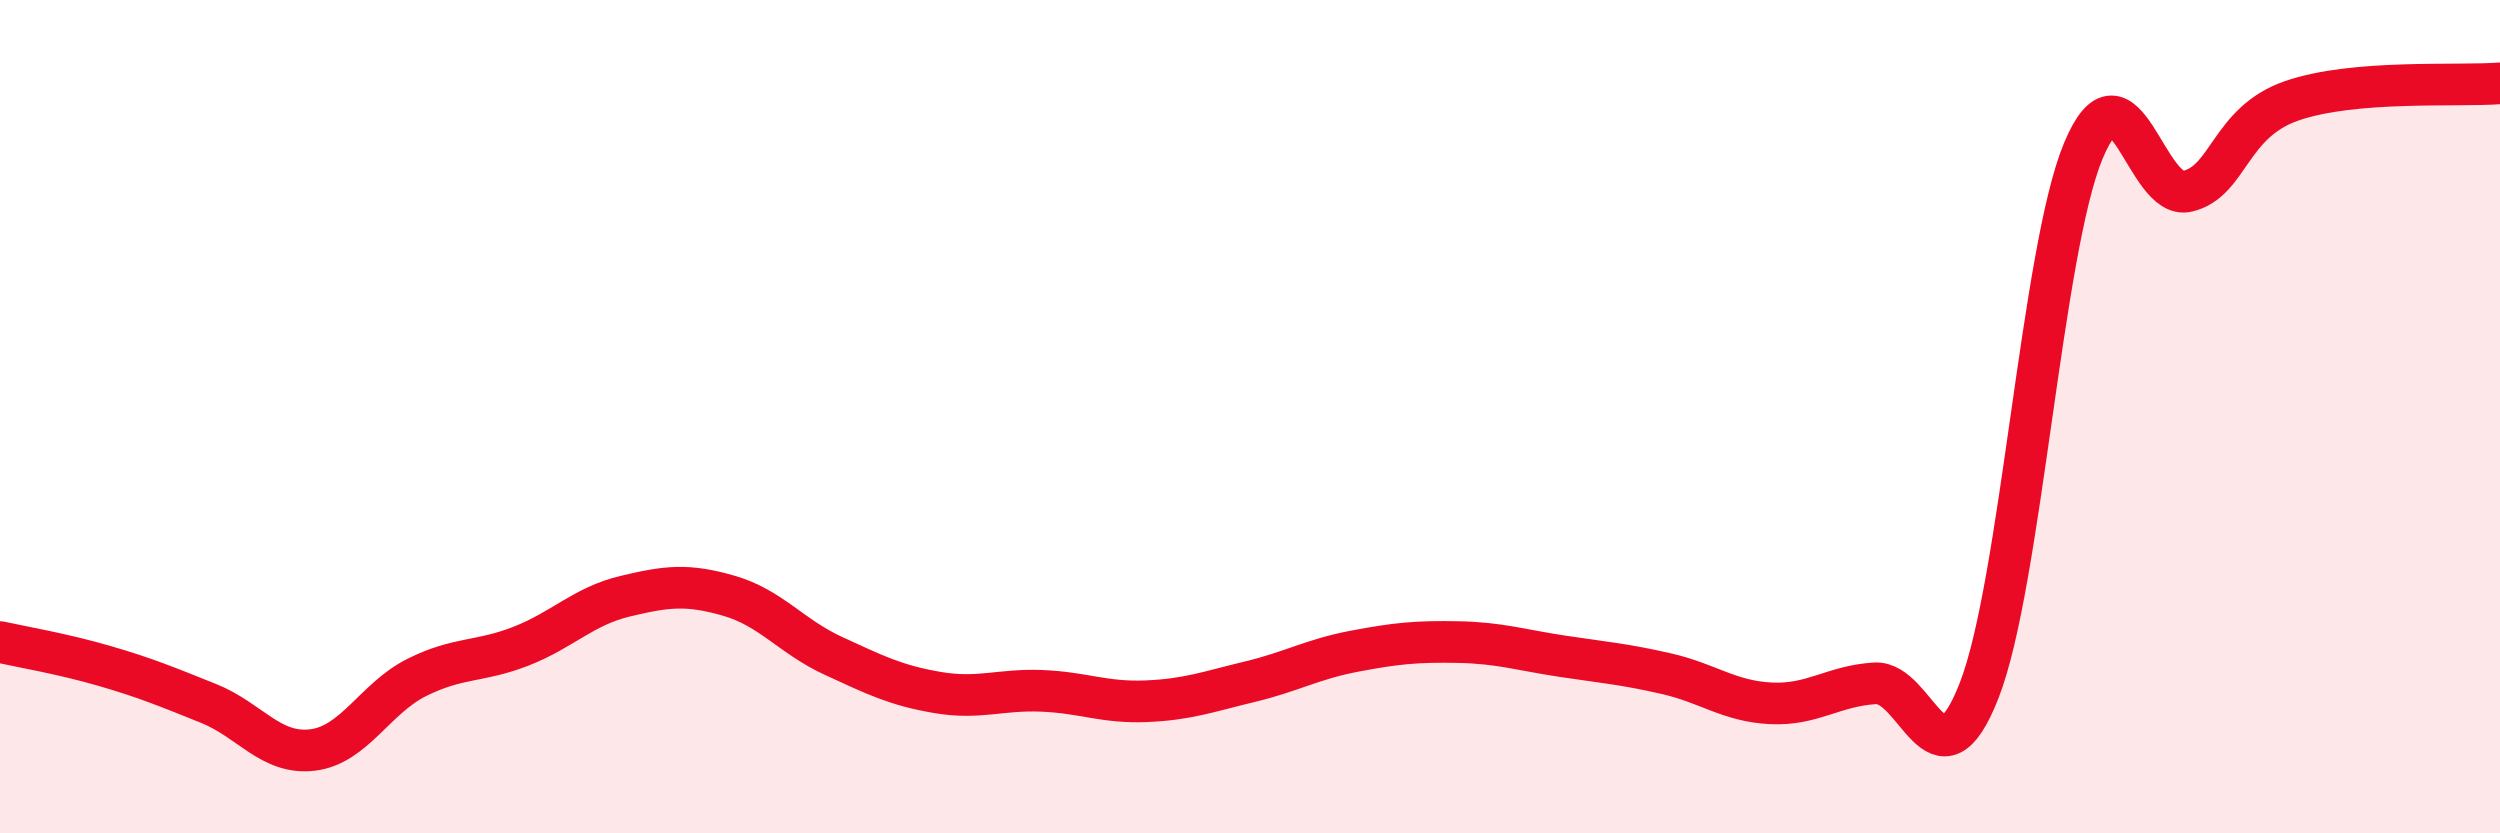 
    <svg width="60" height="20" viewBox="0 0 60 20" xmlns="http://www.w3.org/2000/svg">
      <path
        d="M 0,15.41 C 0.5,15.52 1.5,15.69 2.5,15.98 C 3.5,16.27 4,16.48 5,16.88 C 6,17.28 6.5,18.12 7.5,18 C 8.5,17.88 9,16.76 10,16.26 C 11,15.76 11.5,15.9 12.5,15.51 C 13.5,15.12 14,14.55 15,14.31 C 16,14.07 16.5,14.01 17.5,14.3 C 18.5,14.59 19,15.28 20,15.74 C 21,16.2 21.5,16.45 22.5,16.62 C 23.5,16.79 24,16.54 25,16.58 C 26,16.62 26.5,16.87 27.5,16.83 C 28.5,16.79 29,16.6 30,16.36 C 31,16.12 31.5,15.82 32.5,15.63 C 33.5,15.44 34,15.39 35,15.41 C 36,15.43 36.5,15.6 37.5,15.75 C 38.5,15.9 39,15.94 40,16.17 C 41,16.4 41.5,16.83 42.5,16.88 C 43.5,16.93 44,16.46 45,16.4 C 46,16.34 46.5,19.13 47.5,16.57 C 48.5,14.01 49,6.02 50,3.62 C 51,1.22 51.5,4.83 52.5,4.59 C 53.5,4.35 53.5,2.94 55,2.42 C 56.5,1.9 59,2.08 60,2L60 20L0 20Z"
        fill="#EB0A25"
        opacity="0.1"
        stroke-linecap="round"
        stroke-linejoin="round"
      />
      <path
        d="M 0,15.41 C 0.5,15.52 1.5,15.69 2.5,15.98 C 3.5,16.27 4,16.48 5,16.88 C 6,17.28 6.5,18.12 7.5,18 C 8.5,17.88 9,16.76 10,16.26 C 11,15.76 11.5,15.9 12.5,15.51 C 13.5,15.12 14,14.55 15,14.31 C 16,14.07 16.5,14.01 17.5,14.3 C 18.5,14.59 19,15.28 20,15.74 C 21,16.2 21.5,16.45 22.5,16.62 C 23.5,16.79 24,16.54 25,16.58 C 26,16.62 26.5,16.87 27.5,16.83 C 28.5,16.79 29,16.6 30,16.36 C 31,16.12 31.5,15.82 32.5,15.63 C 33.5,15.44 34,15.39 35,15.41 C 36,15.43 36.5,15.6 37.5,15.75 C 38.5,15.9 39,15.94 40,16.17 C 41,16.4 41.5,16.83 42.5,16.88 C 43.5,16.93 44,16.46 45,16.4 C 46,16.34 46.5,19.13 47.5,16.57 C 48.5,14.01 49,6.02 50,3.62 C 51,1.22 51.5,4.83 52.5,4.59 C 53.5,4.35 53.5,2.94 55,2.42 C 56.5,1.9 59,2.08 60,2"
        stroke="#EB0A25"
        stroke-width="1"
        fill="none"
        stroke-linecap="round"
        stroke-linejoin="round"
      />
    </svg>
  
